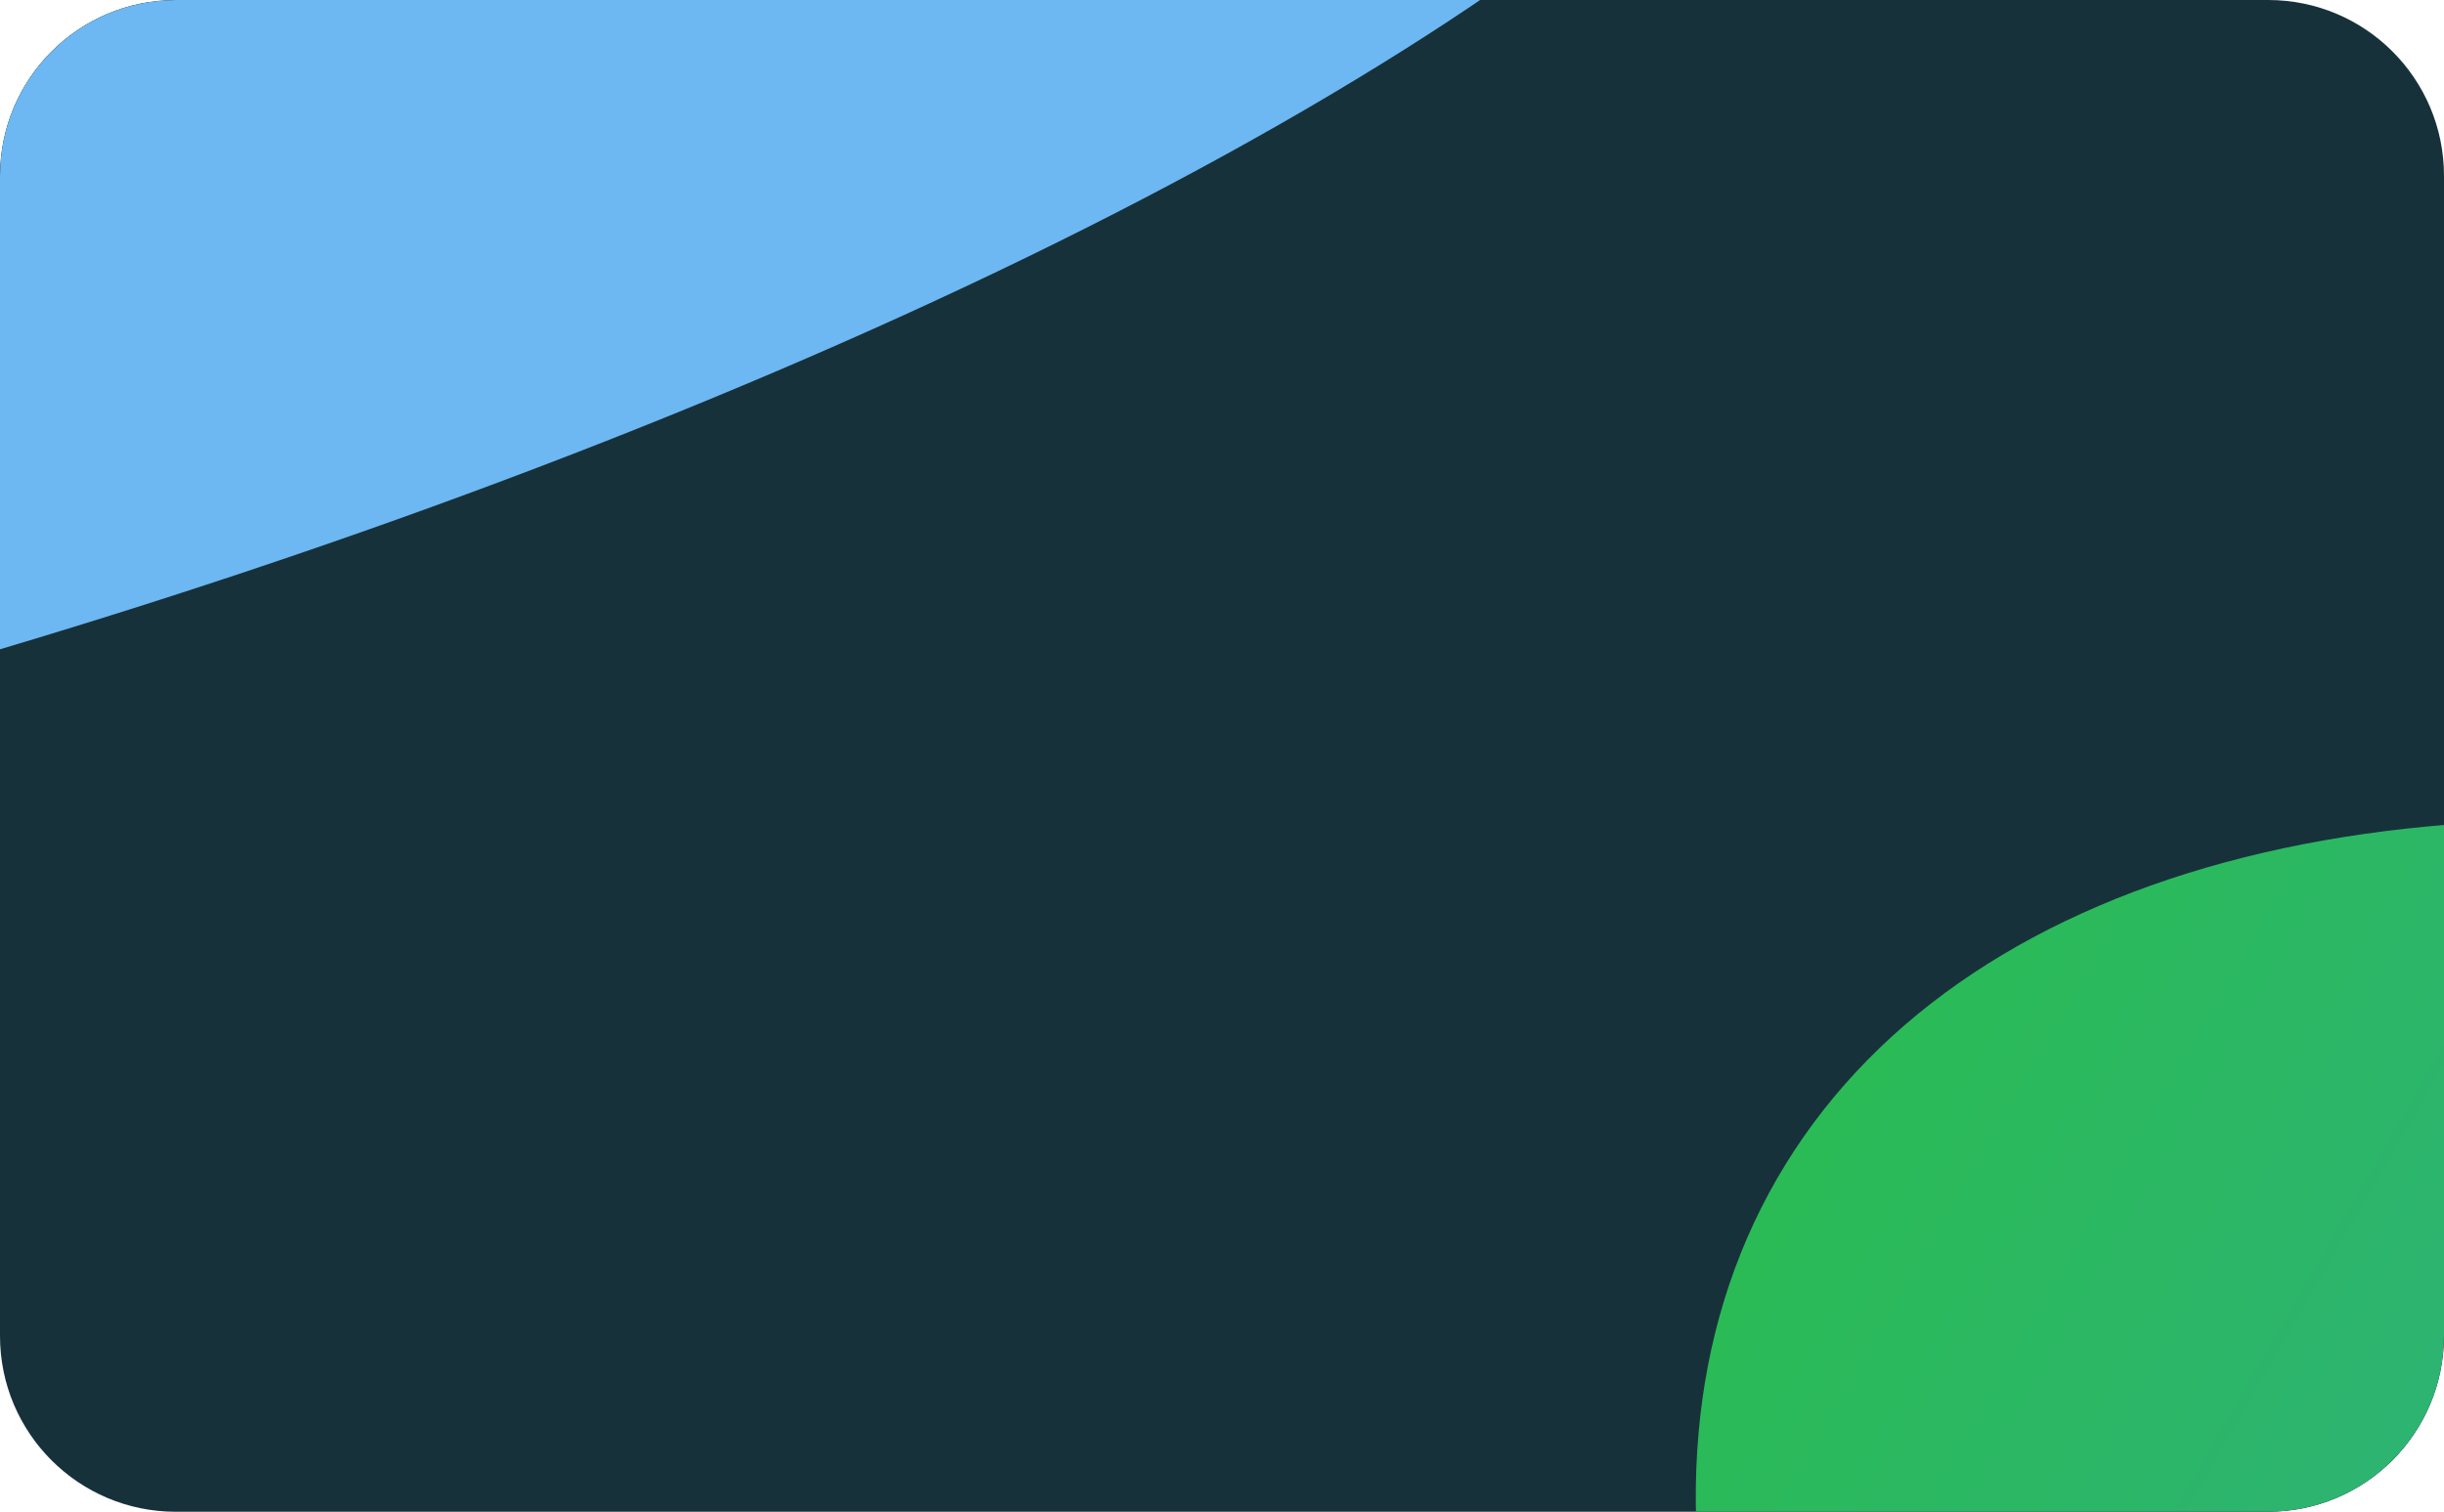 <?xml version="1.0" encoding="UTF-8"?> <svg xmlns="http://www.w3.org/2000/svg" width="278" height="172" viewBox="0 0 278 172" fill="none"><g clip-path="url(#clip0_983_700)"><path d="M0 20C0 8.954 8.954 0 20 0H258C269.046 0 278 8.954 278 20V152C278 163.046 269.046 172 258 172H20C8.954 172 0 163.046 0 152V20Z" fill="#17313B"></path><g filter="url(#filter0_f_983_700)"><ellipse cx="-45.54" cy="5.472" rx="270.802" ry="78.226" transform="rotate(-15 -45.54 5.472)" fill="#6DB8F2"></ellipse></g><g filter="url(#filter1_f_983_700)"><ellipse cx="371.074" cy="231.632" rx="195.074" ry="113.271" transform="rotate(30 371.074 231.632)" fill="url(#paint0_linear_983_700)"></ellipse></g></g><defs><filter id="filter0_f_983_700" x="-481.91" y="-271.591" width="872.74" height="554.126" filterUnits="userSpaceOnUse" color-interpolation-filters="sRGB"><feFlood flood-opacity="0" result="BackgroundImageFix"></feFlood><feBlend mode="normal" in="SourceGraphic" in2="BackgroundImageFix" result="shape"></feBlend><feGaussianBlur stdDeviation="87" result="effect1_foregroundBlur_983_700"></feGaussianBlur></filter><filter id="filter1_f_983_700" x="18.847" y="-80.701" width="704.455" height="624.667" filterUnits="userSpaceOnUse" color-interpolation-filters="sRGB"><feFlood flood-opacity="0" result="BackgroundImageFix"></feFlood><feBlend mode="normal" in="SourceGraphic" in2="BackgroundImageFix" result="shape"></feBlend><feGaussianBlur stdDeviation="87" result="effect1_foregroundBlur_983_700"></feGaussianBlur></filter><linearGradient id="paint0_linear_983_700" x1="176.001" y1="231.632" x2="566.148" y2="231.632" gradientUnits="userSpaceOnUse"><stop stop-color="#2ABB56"></stop><stop offset="1" stop-color="#3996DD"></stop></linearGradient><clipPath id="clip0_983_700"><path d="M0 20C0 8.954 8.954 0 20 0H258C269.046 0 278 8.954 278 20V152C278 163.046 269.046 172 258 172H20C8.954 172 0 163.046 0 152V20Z" fill="white"></path></clipPath></defs></svg> 